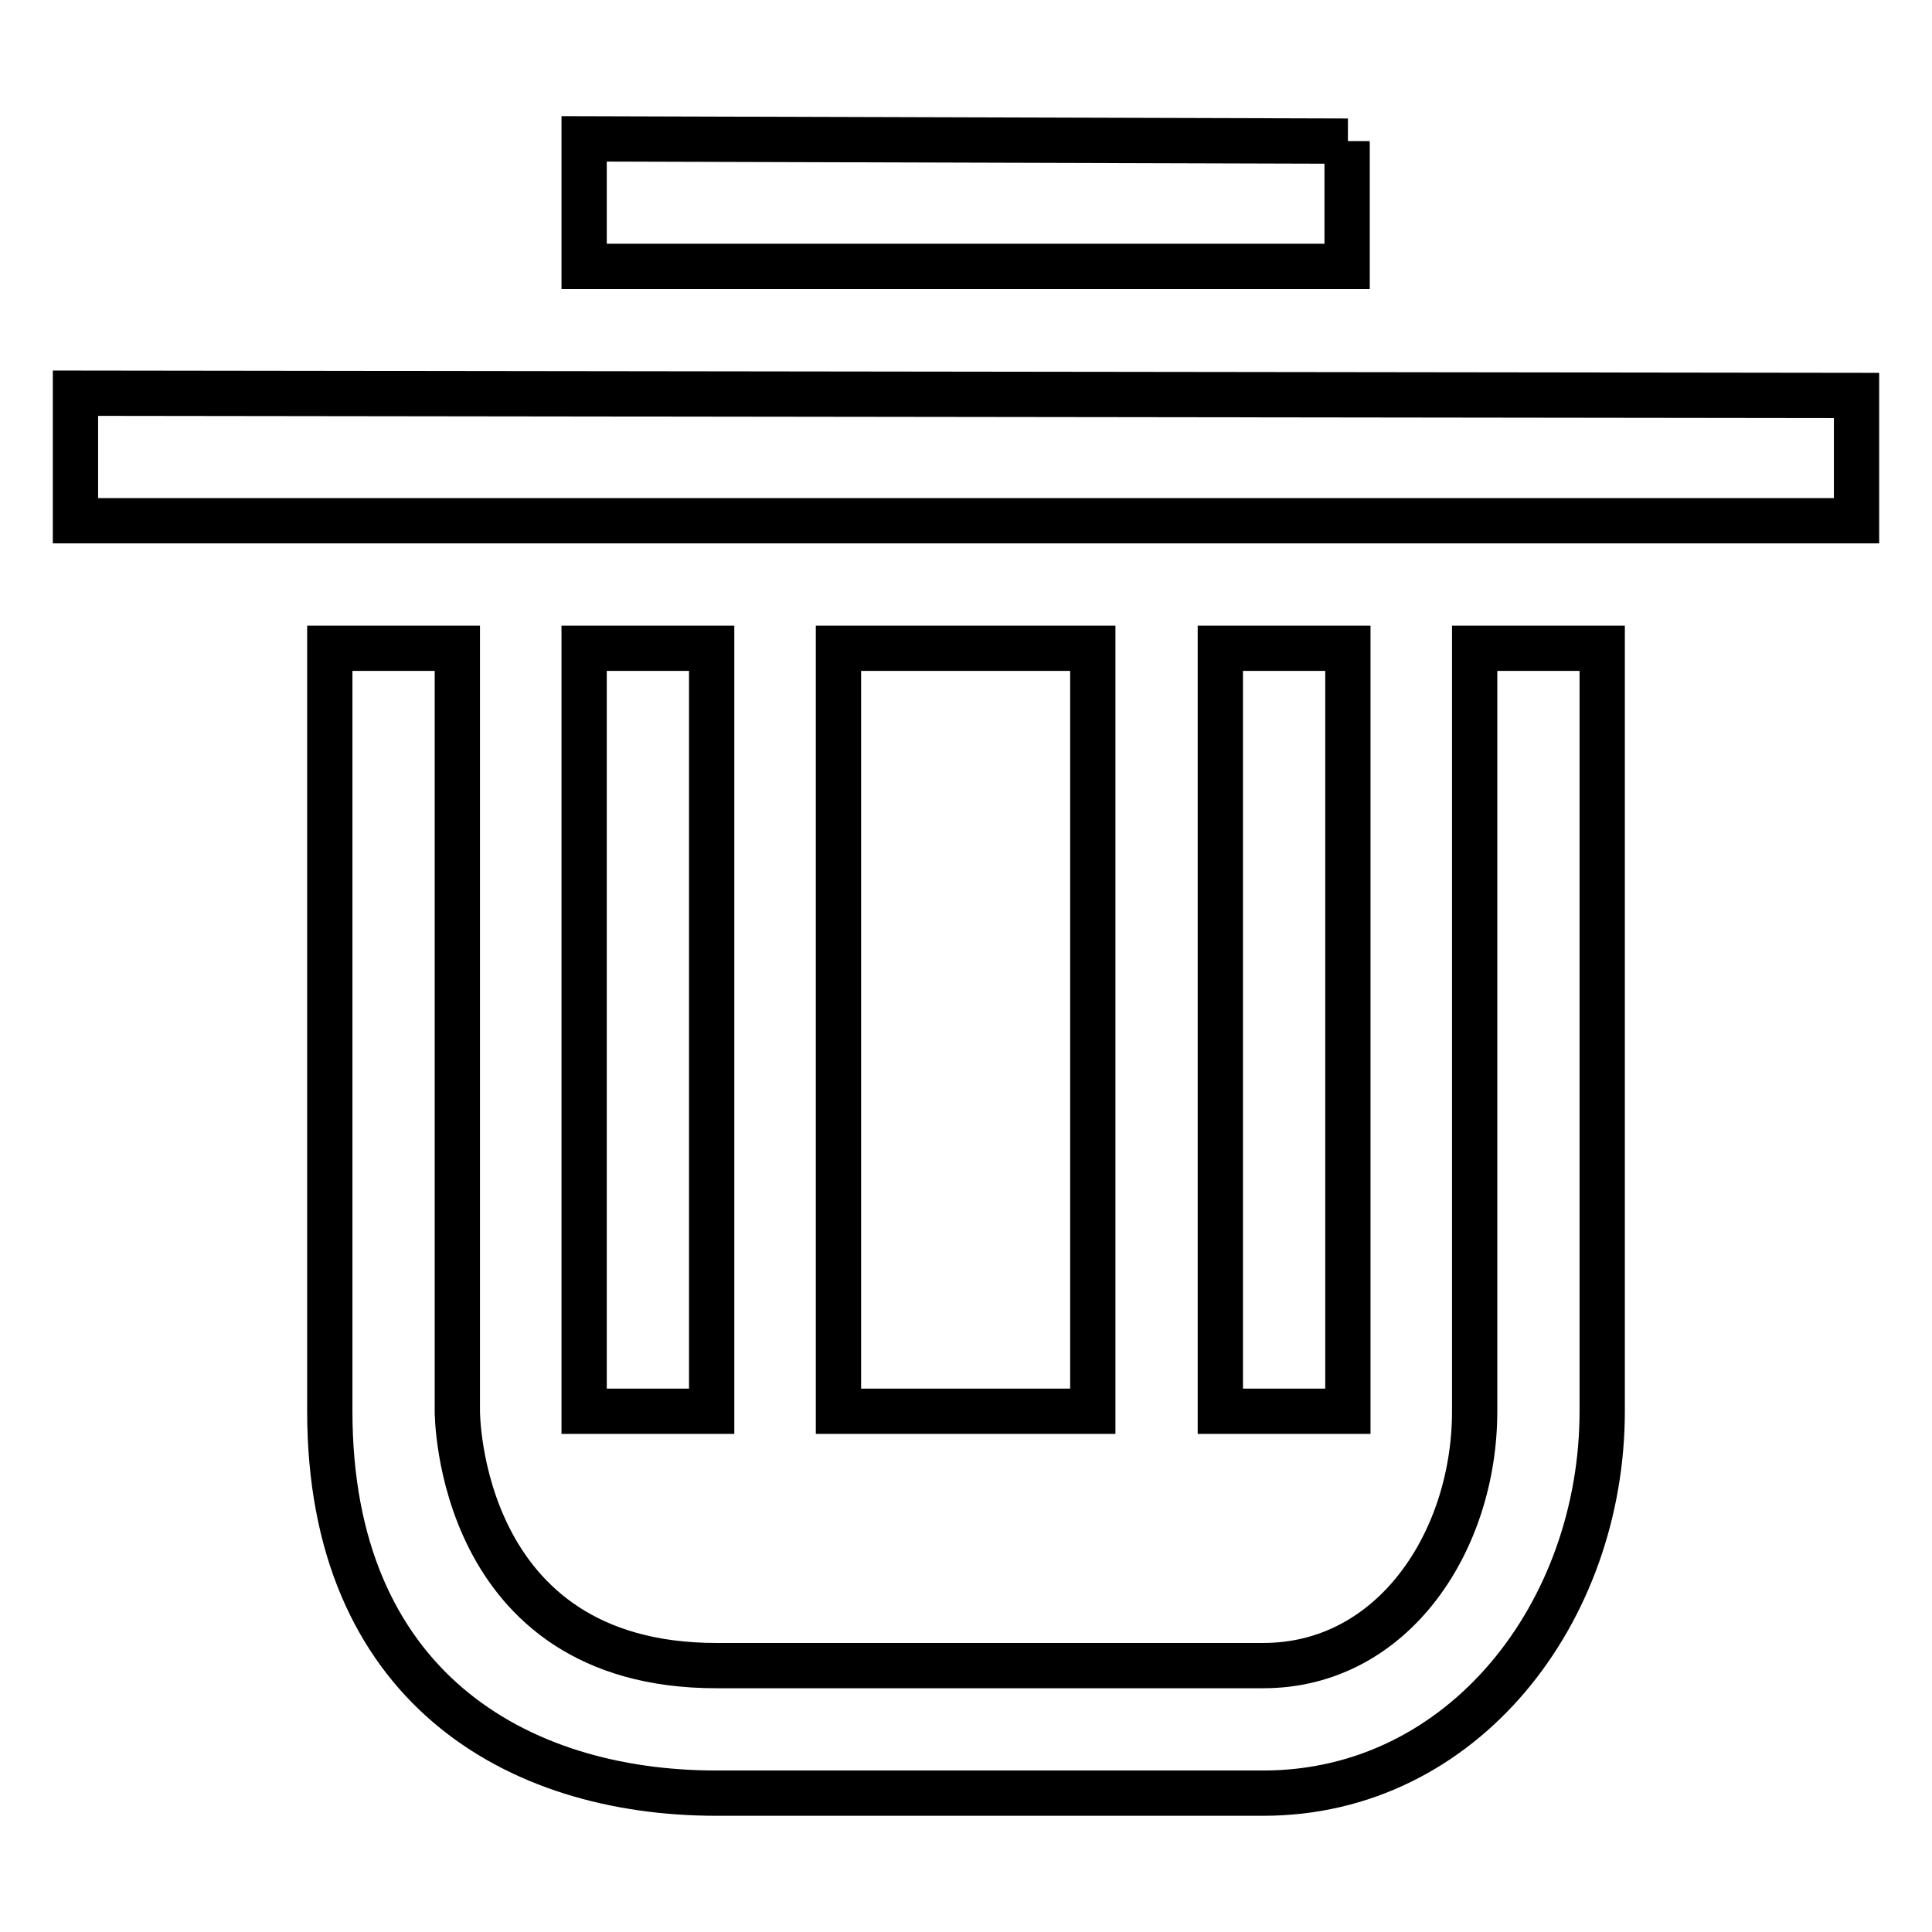 <?xml version="1.0" encoding="utf-8"?>
<!-- Svg Vector Icons : http://www.onlinewebfonts.com/icon -->
<!DOCTYPE svg PUBLIC "-//W3C//DTD SVG 1.1//EN" "http://www.w3.org/Graphics/SVG/1.1/DTD/svg11.dtd">
<svg version="1.1" xmlns="http://www.w3.org/2000/svg" xmlns:xlink="http://www.w3.org/1999/xlink" x="0px" y="0px" viewBox="0 0 256 256" enable-background="new 0 0 256 256" xml:space="preserve">
<g> <path stroke-width="6" fill-opacity="0" stroke="#000000"  d="M195.4,187c0,17.2-10.8,33.7-28,33.7H94.9c-34.4,0-34.3-33.7-34.3-33.7V85.9H43.7V187 c0,36.4,24.7,50.6,51.2,50.6h72.5c26.5,0,44.9-24,44.9-50.6V85.9h-16.9V187L195.4,187z M178.6,18.7L77.4,18.4v16.9h101.1V18.7z  M77.4,85.9h16.9V187H77.4V85.9z M111.1,85.9h33.7V187h-33.7V85.9z M10,52.1V69h236V52.4L10,52.1z M161.7,85.9h16.9V187h-16.9V85.9 z"/></g>
</svg>
